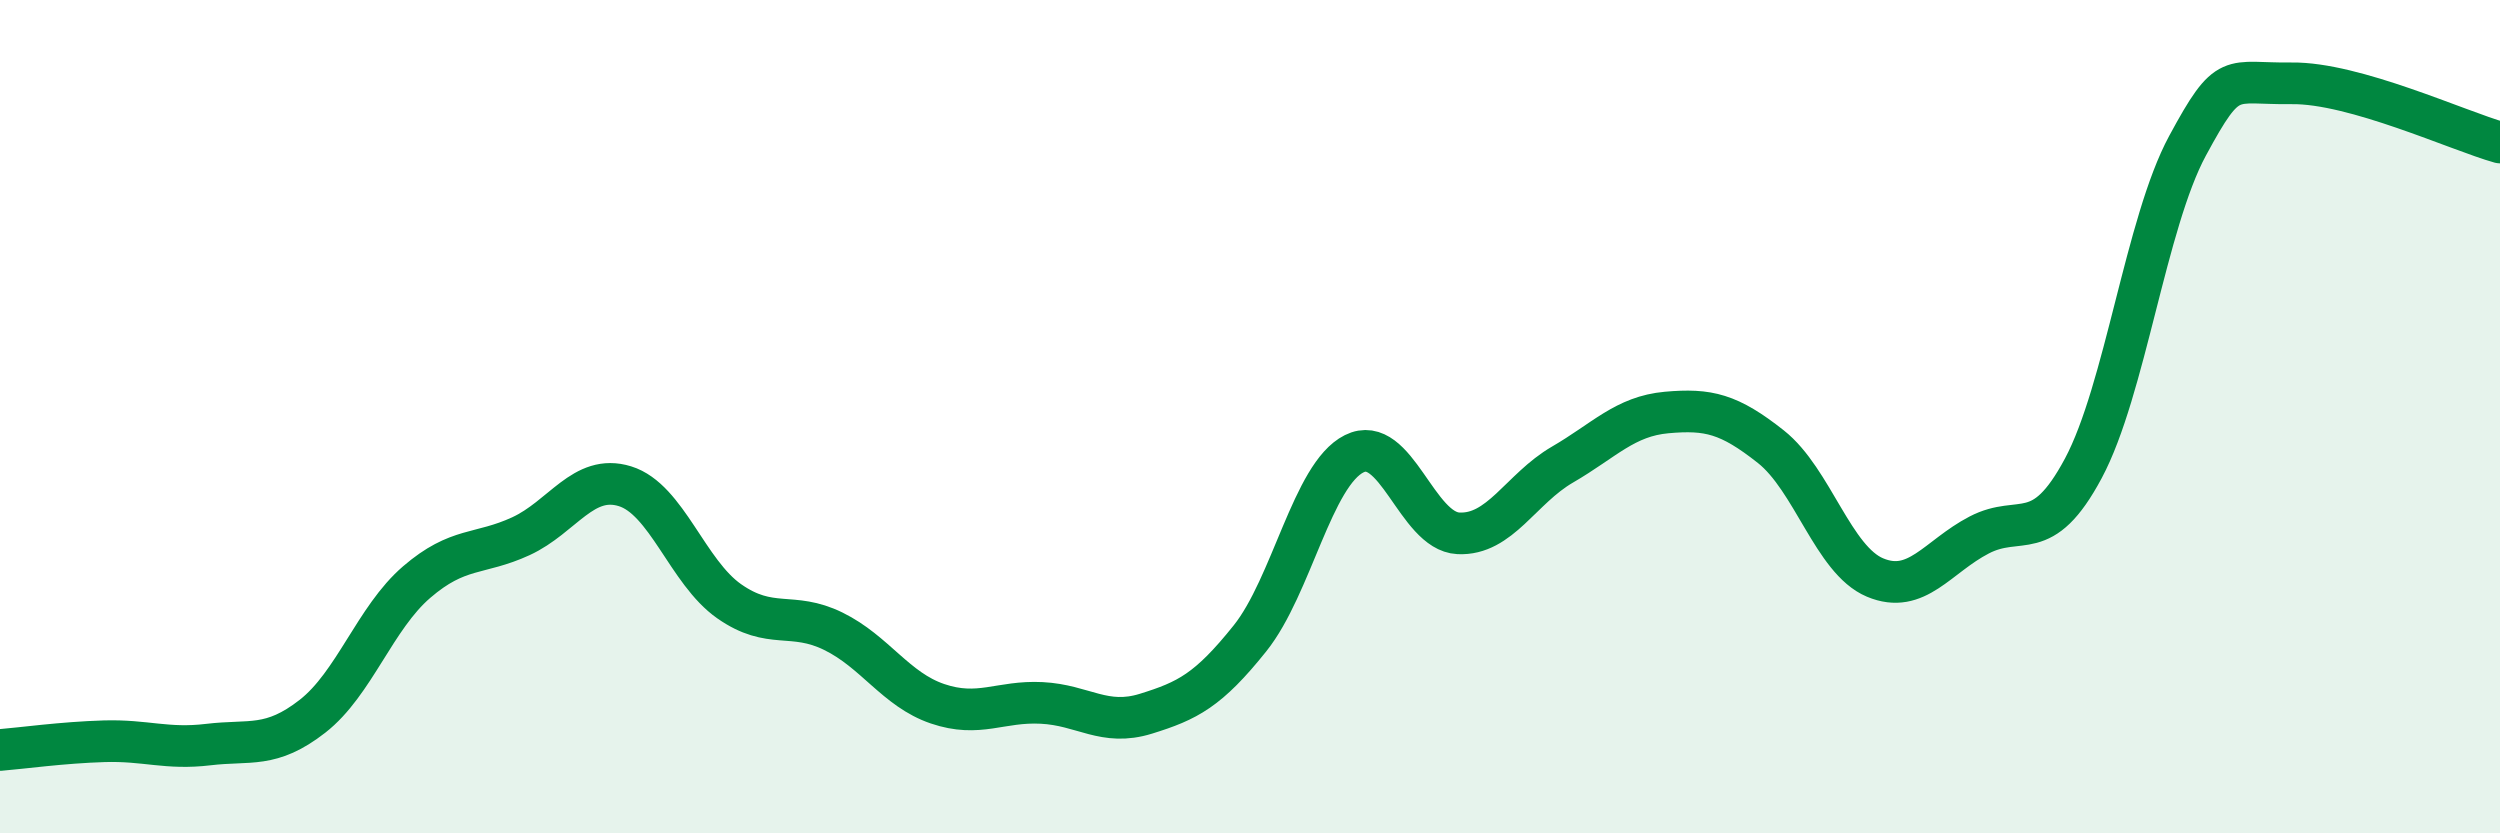 
    <svg width="60" height="20" viewBox="0 0 60 20" xmlns="http://www.w3.org/2000/svg">
      <path
        d="M 0,18 C 0.5,17.96 1.5,17.82 2.5,17.79 C 3.5,17.76 4,17.99 5,17.87 C 6,17.75 6.5,17.97 7.5,17.19 C 8.5,16.41 9,14.83 10,13.97 C 11,13.11 11.5,13.33 12.5,12.87 C 13.5,12.41 14,11.36 15,11.67 C 16,11.98 16.5,13.73 17.5,14.43 C 18.5,15.13 19,14.66 20,15.15 C 21,15.64 21.5,16.55 22.5,16.89 C 23.5,17.23 24,16.82 25,16.87 C 26,16.92 26.5,17.44 27.5,17.13 C 28.5,16.82 29,16.57 30,15.32 C 31,14.07 31.5,11.39 32.5,10.89 C 33.5,10.39 34,12.75 35,12.8 C 36,12.85 36.5,11.73 37.5,11.15 C 38.5,10.57 39,9.99 40,9.9 C 41,9.81 41.5,9.93 42.5,10.72 C 43.5,11.51 44,13.44 45,13.86 C 46,14.28 46.5,13.36 47.5,12.84 C 48.5,12.32 49,13.11 50,11.24 C 51,9.37 51.5,5.35 52.5,3.5 C 53.5,1.65 53.5,2.02 55,2 C 56.5,1.98 59,3.14 60,3.42L60 20L0 20Z"
        fill="#008740"
        opacity="0.1"
        stroke-linecap="round"
        stroke-linejoin="round"
      />
      <path
        d="M 0,18 C 0.5,17.96 1.5,17.82 2.5,17.79 C 3.5,17.76 4,17.99 5,17.87 C 6,17.75 6.5,17.97 7.5,17.19 C 8.5,16.41 9,14.83 10,13.97 C 11,13.11 11.5,13.33 12.5,12.87 C 13.5,12.41 14,11.36 15,11.67 C 16,11.98 16.5,13.73 17.5,14.43 C 18.5,15.13 19,14.66 20,15.15 C 21,15.64 21.5,16.55 22.5,16.89 C 23.5,17.23 24,16.82 25,16.87 C 26,16.92 26.5,17.44 27.5,17.13 C 28.5,16.82 29,16.57 30,15.32 C 31,14.07 31.5,11.39 32.5,10.89 C 33.5,10.39 34,12.75 35,12.8 C 36,12.85 36.5,11.73 37.5,11.15 C 38.5,10.57 39,9.99 40,9.9 C 41,9.81 41.5,9.93 42.5,10.72 C 43.5,11.51 44,13.44 45,13.86 C 46,14.28 46.5,13.36 47.5,12.84 C 48.5,12.32 49,13.11 50,11.24 C 51,9.37 51.5,5.35 52.5,3.5 C 53.5,1.65 53.5,2.02 55,2 C 56.5,1.98 59,3.14 60,3.42"
        stroke="#008740"
        stroke-width="1"
        fill="none"
        stroke-linecap="round"
        stroke-linejoin="round"
      />
    </svg>
  
